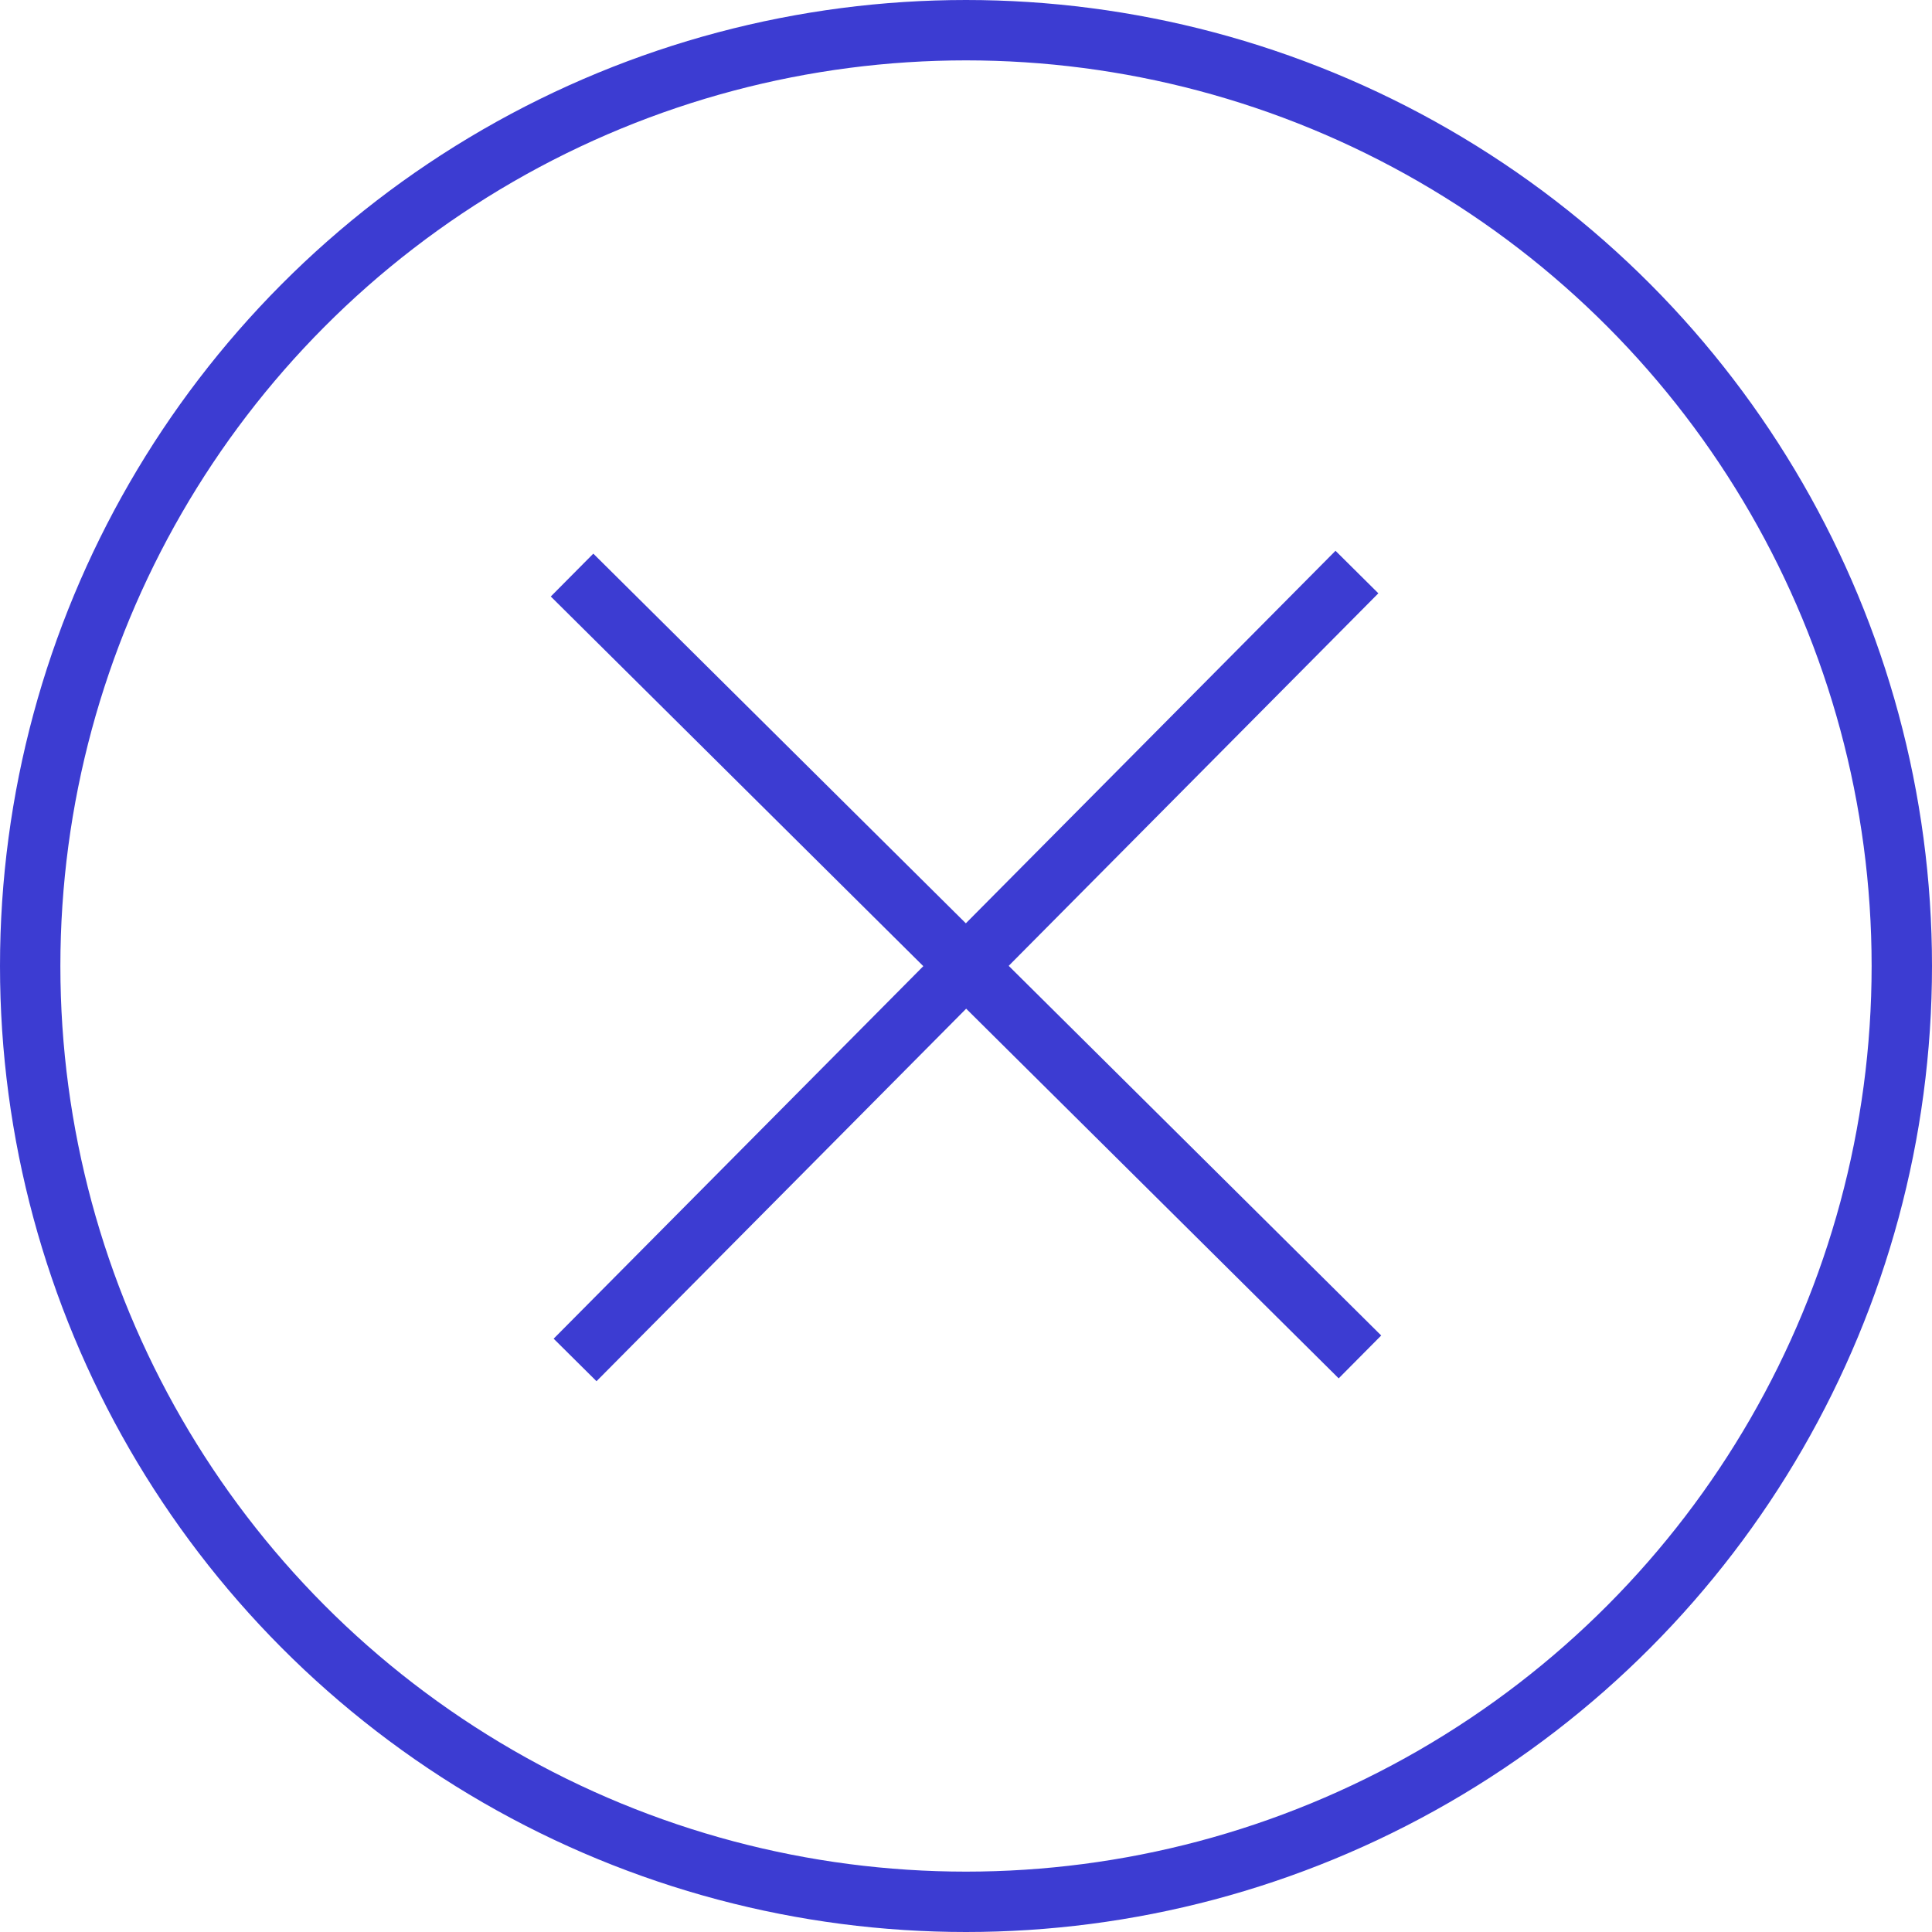 <?xml version="1.0" encoding="UTF-8"?> <svg xmlns="http://www.w3.org/2000/svg" id="Layer_1" data-name="Layer 1" viewBox="0 0 64 64"><defs><style> .cls-1 { fill: none; stroke: #3c3cd2; stroke-miterlimit: 10; stroke-width: 2px; } </style></defs><line class="cls-1" x1="18.95" y1="19.05" x2="45.05" y2="44.95"></line><line class="cls-1" x1="19.05" y1="45.05" x2="44.95" y2="18.95"></line><circle class="cls-1" cx="32" cy="32" r="31"></circle></svg> 